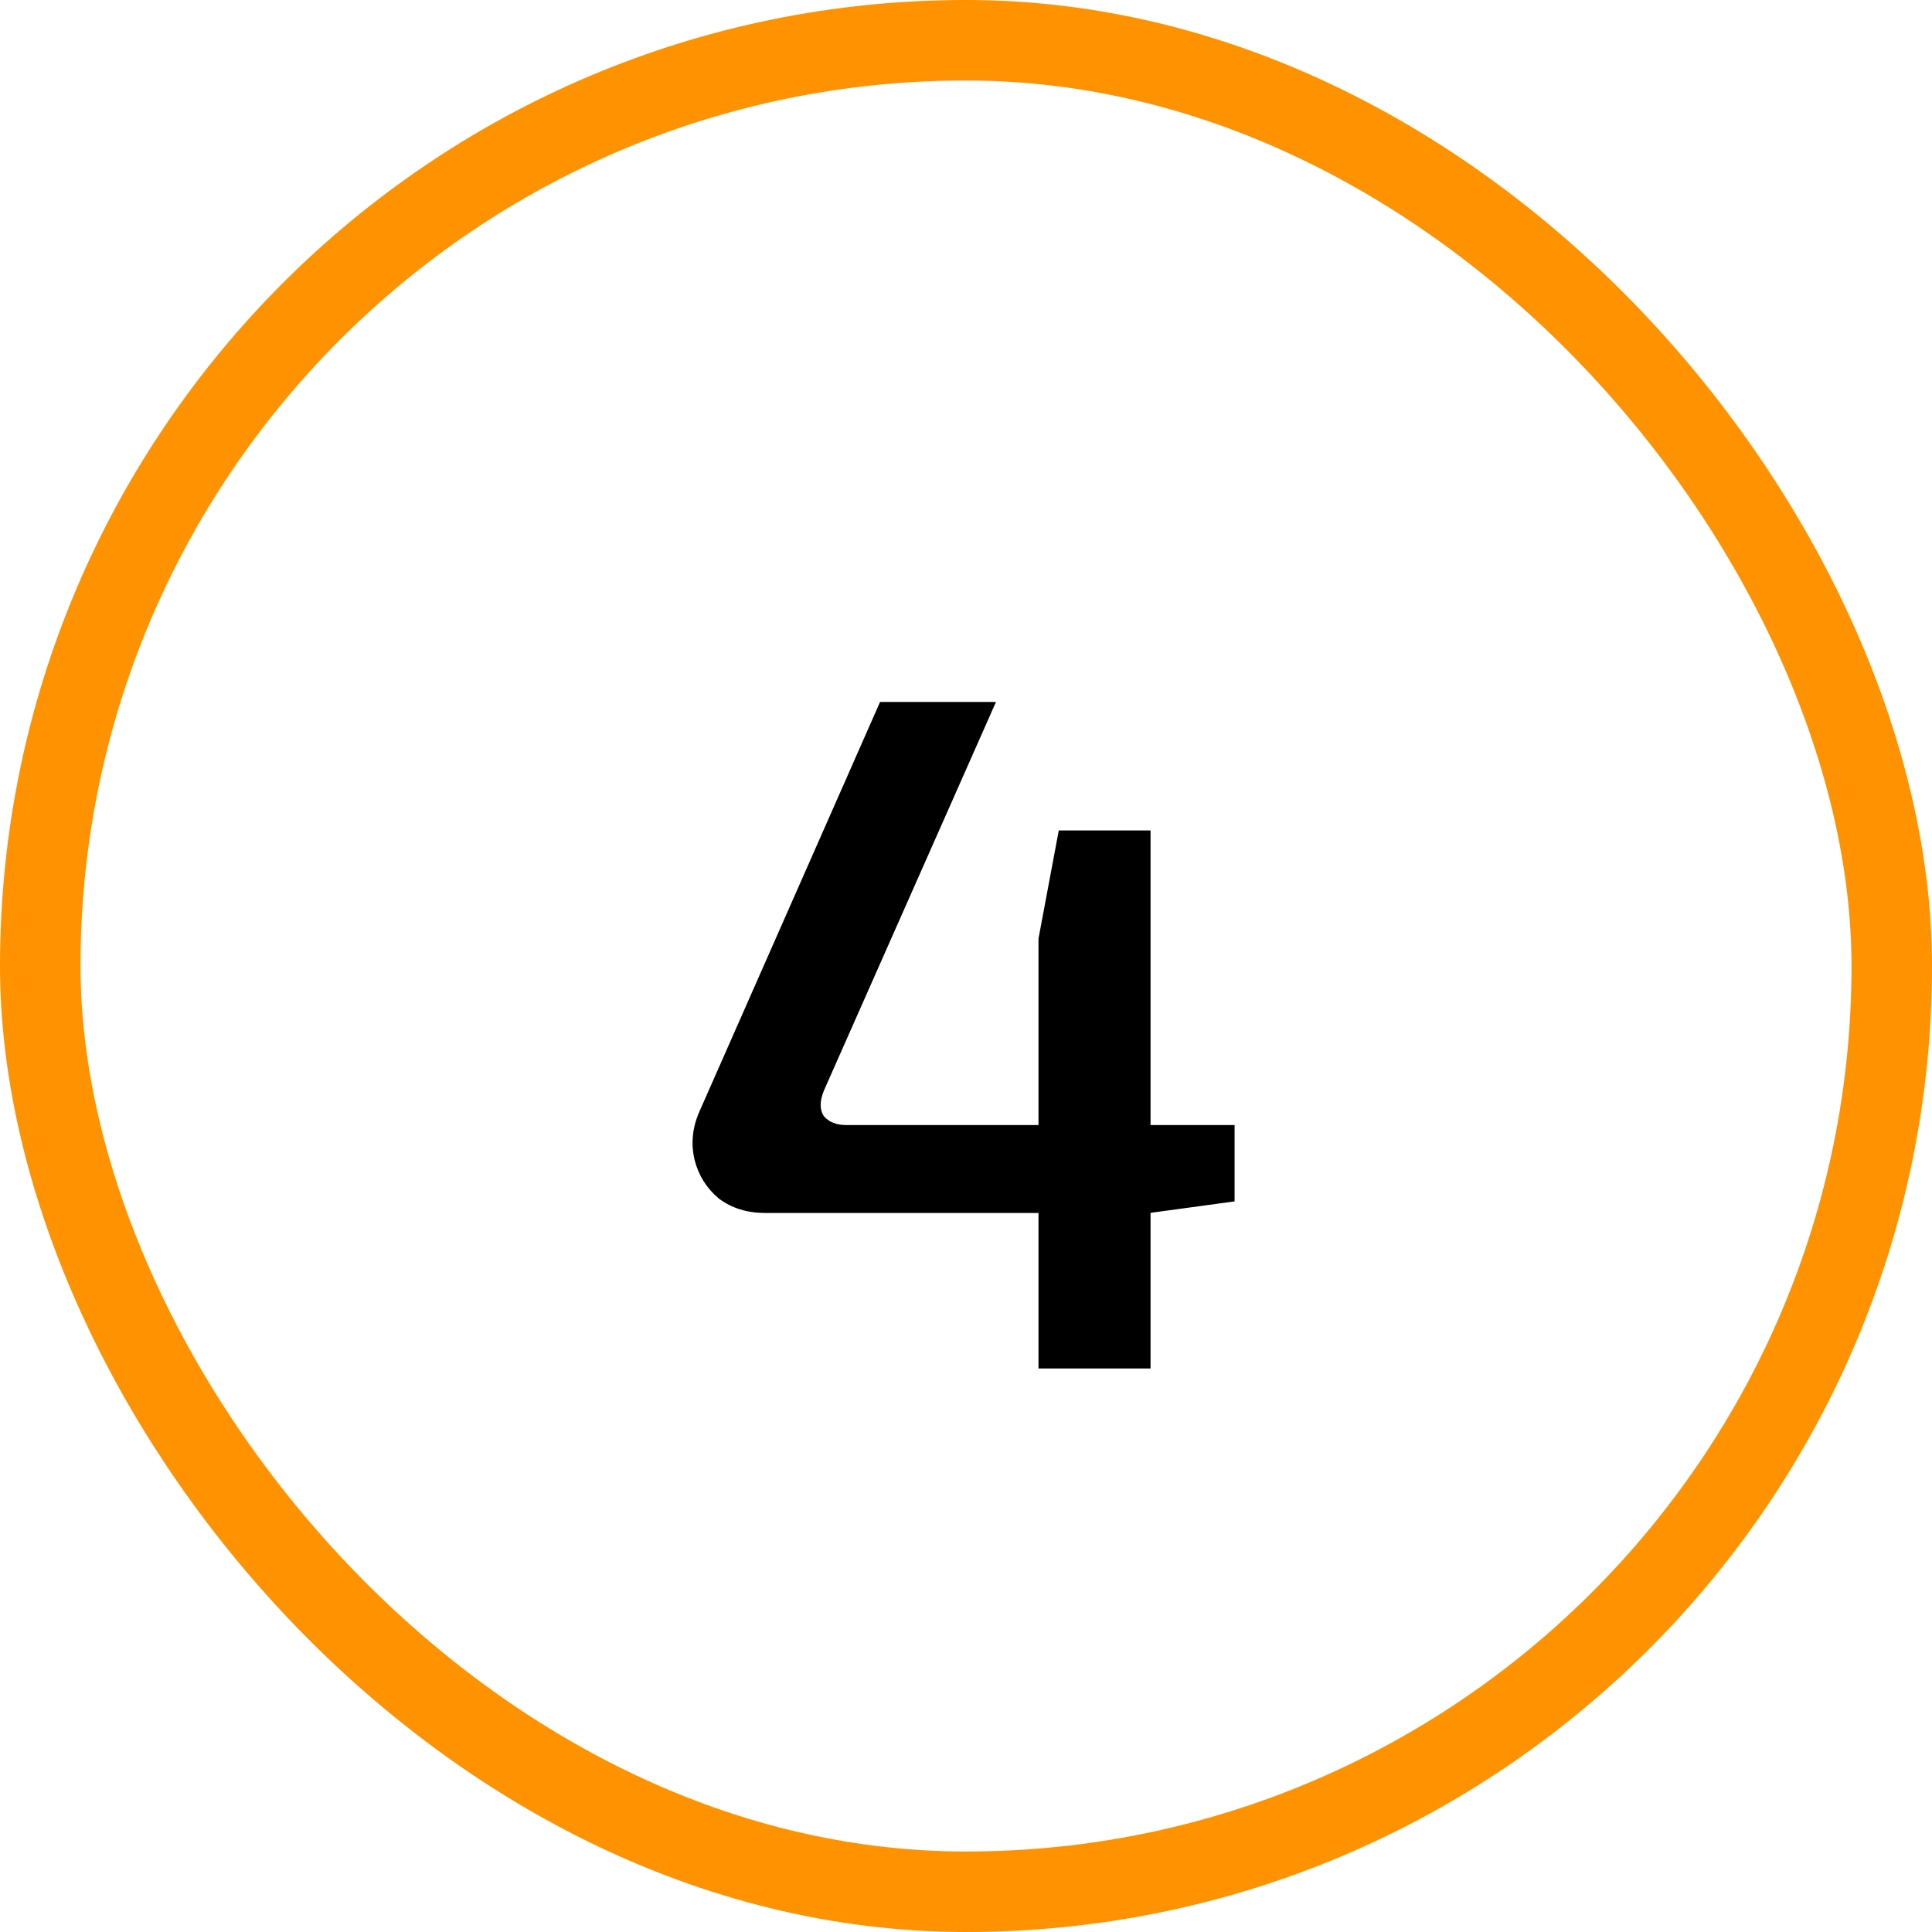 <?xml version="1.0" encoding="UTF-8"?> <svg xmlns="http://www.w3.org/2000/svg" width="48" height="48" viewBox="0 0 48 48" fill="none"> <g clip-path="url(#clip0_7006_4555)"> <path d="M24.745 17.44L20.473 27.088C20.361 27.36 20.361 27.576 20.473 27.736C20.601 27.88 20.785 27.952 21.025 27.952H30.673V29.848L28.561 30.136H19.009C18.561 30.136 18.177 30.016 17.857 29.776C17.553 29.52 17.353 29.2 17.257 28.816C17.161 28.416 17.201 28.016 17.377 27.616L21.865 17.44H24.745ZM28.585 20.632V34H25.801V23.32L26.305 20.632H28.585Z" fill="black"></path> </g> <rect x="1" y="1" width="46" height="46" rx="23" stroke="#FF9200" stroke-width="2"></rect> <defs> <clipPath id="clip0_7006_4555"> <rect width="48" height="48" rx="24" fill="white"></rect> </clipPath> </defs> </svg> 